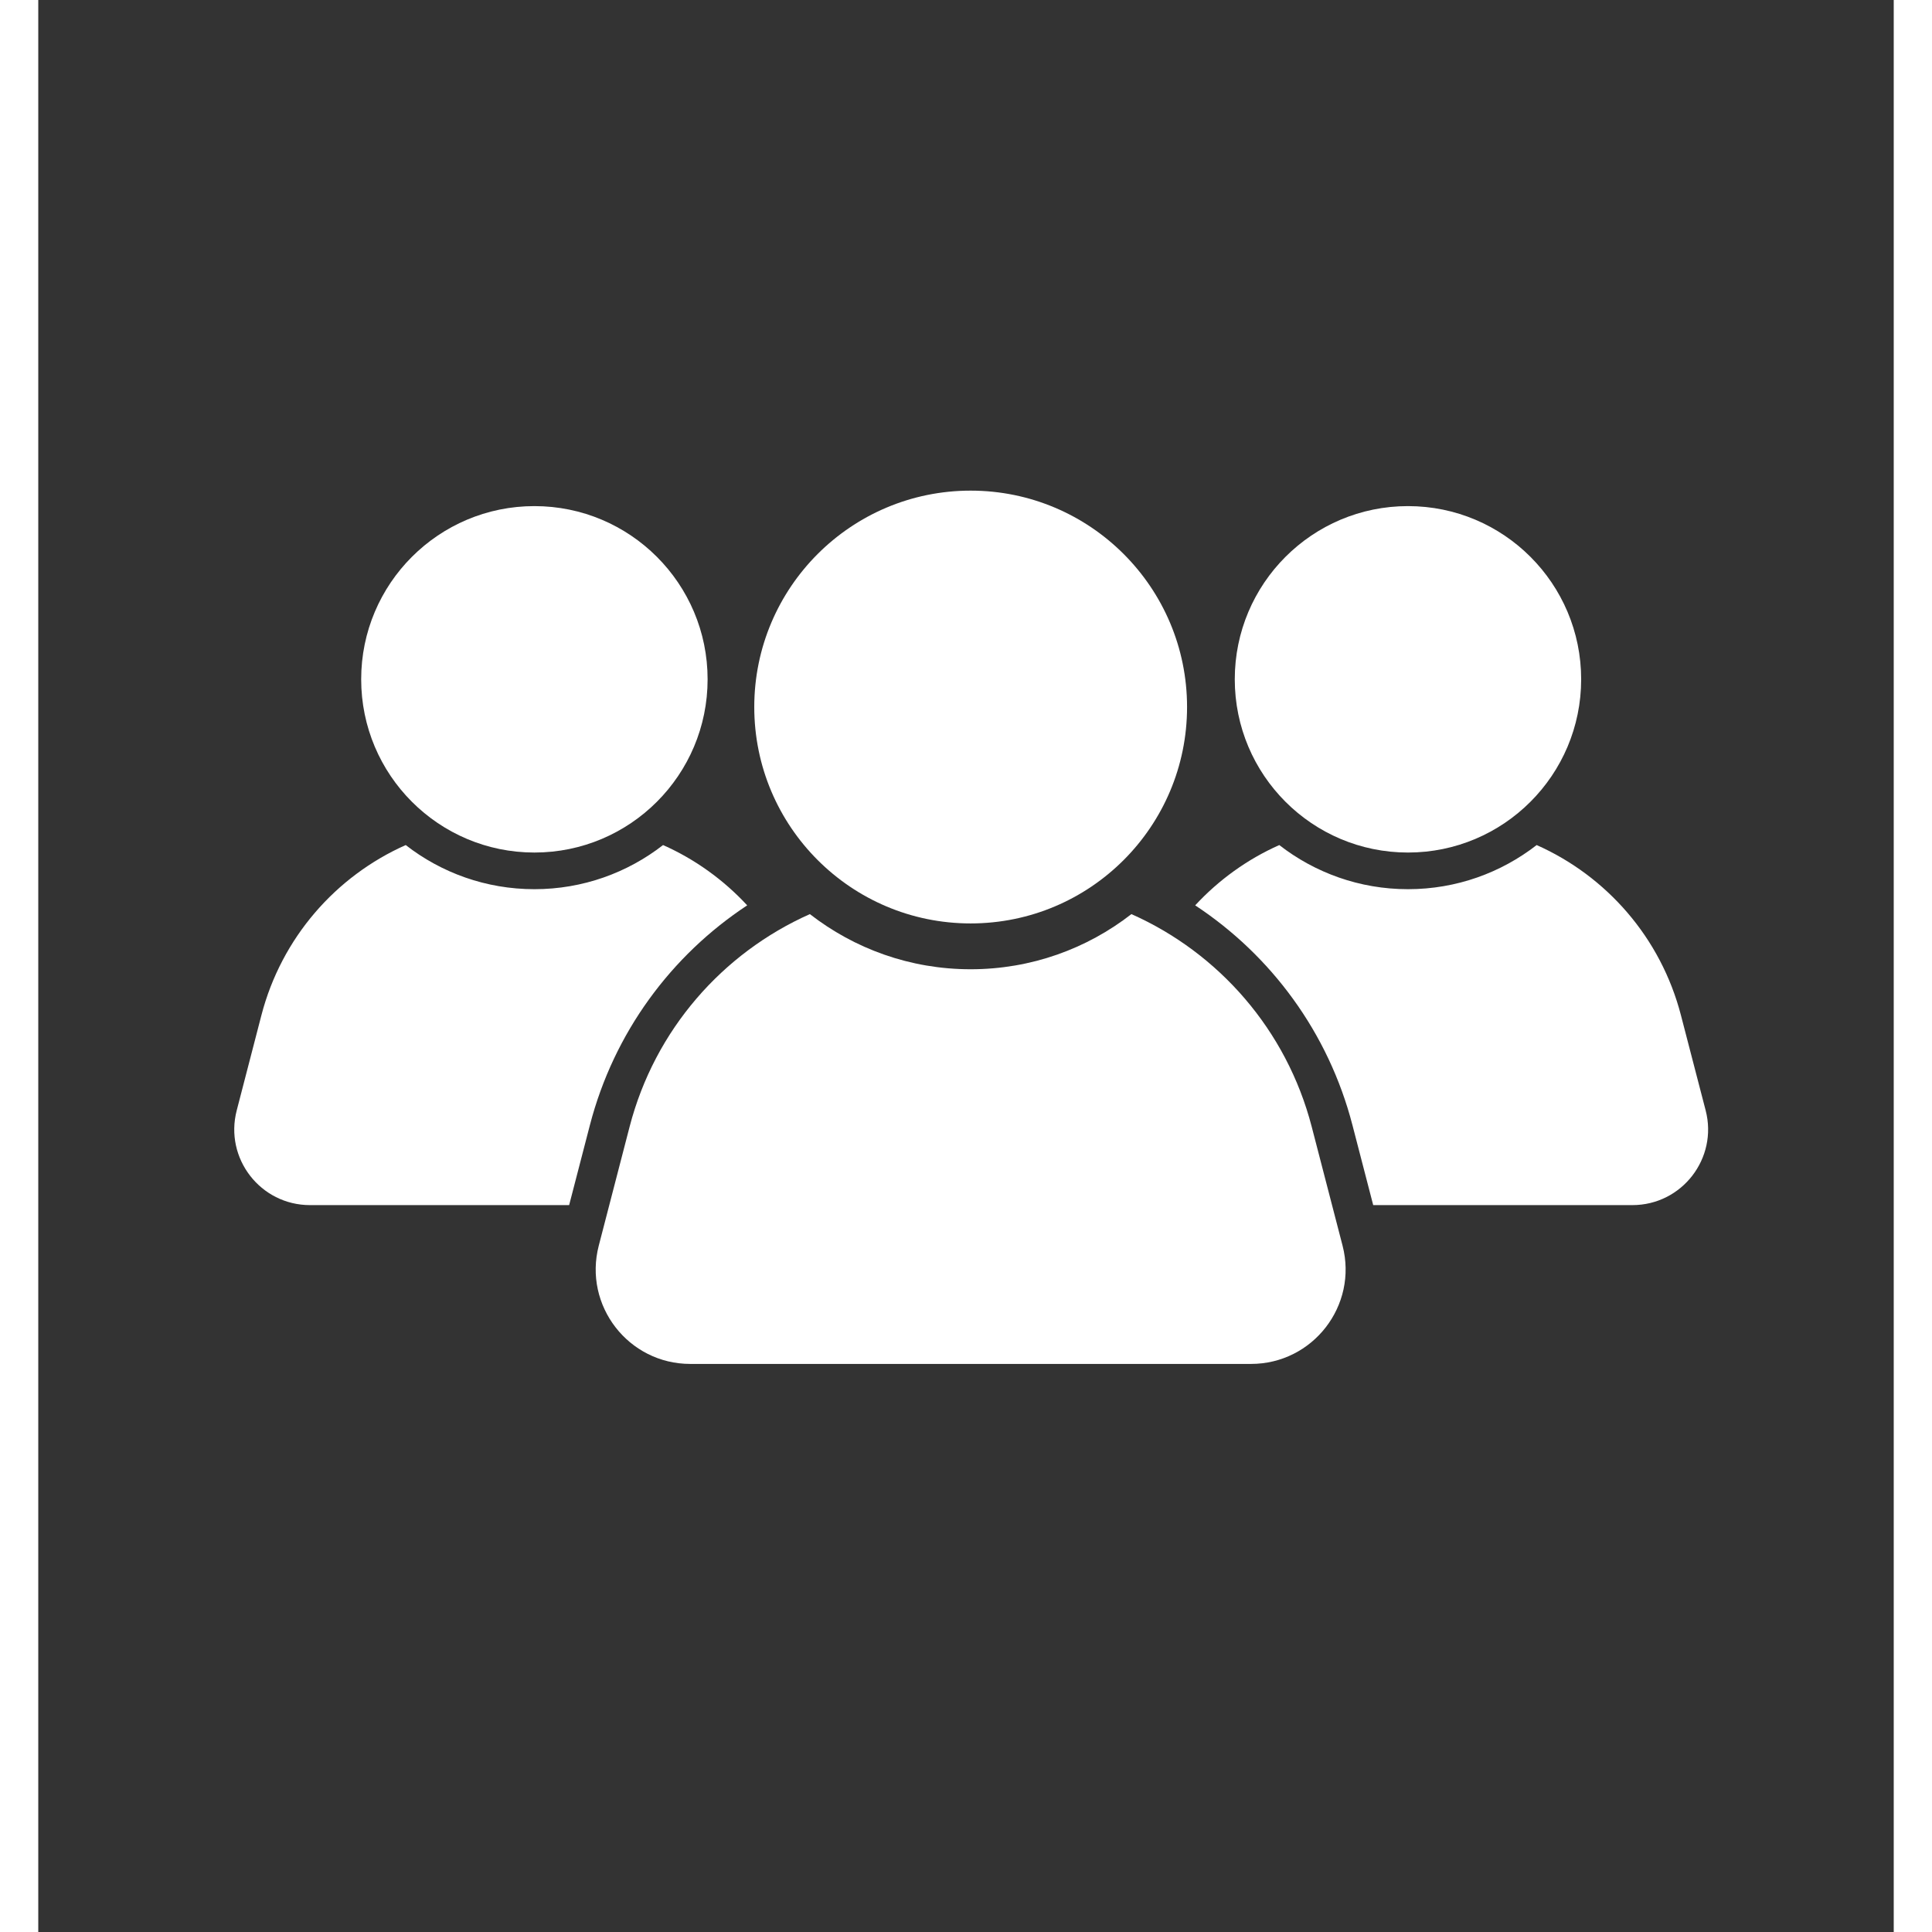<svg xmlns="http://www.w3.org/2000/svg" xmlns:xlink="http://www.w3.org/1999/xlink" width="256" zoomAndPan="magnify" viewBox="0 0 192 199.92" height="256" preserveAspectRatio="xMidYMid meet" version="1.0"><rect x="0" y="0" width="192" height="199.92" fill="#333333" stroke="none"/><defs><clipPath id="d842f614ae"><path d="M 74 50.668 L 119 50.668 L 119 96 L 74 96 Z M 74 50.668 " clip-rule="nonzero"/></clipPath><clipPath id="8f6df183bd"><path d="M 57.566 94.27 L 135.637 94.27 L 135.637 141.141 L 57.566 141.141 Z M 57.566 94.27 " clip-rule="nonzero"/></clipPath><clipPath id="1c74ce6c52"><path d="M 119.711 87.277 L 172.793 87.277 L 172.793 124.953 L 119.711 124.953 Z M 119.711 87.277 " clip-rule="nonzero"/></clipPath></defs><g clip-path="url(#d842f614ae)"><path fill="#ffffff" d="M 74.09 73.16 C 74.09 60.797 84.117 50.77 96.48 50.77 C 108.848 50.77 118.875 60.797 118.875 73.16 C 118.875 85.527 108.848 95.555 96.48 95.555 C 84.117 95.555 74.09 85.527 74.09 73.16 " fill-opacity="1" fill-rule="nonzero"/></g><g clip-path="url(#8f6df183bd)"><path fill="#ffffff" d="M 134.965 128.895 L 131.773 116.59 C 129.168 106.559 122.145 98.605 113.117 94.59 C 108.523 98.164 102.754 100.297 96.48 100.297 C 90.211 100.297 84.441 98.164 79.844 94.59 C 70.816 98.605 63.793 106.559 61.191 116.59 L 58 128.895 C 56.391 135.094 61.066 141.137 67.469 141.137 L 125.492 141.137 C 131.895 141.137 136.574 135.094 134.965 128.895 " fill-opacity="1" fill-rule="nonzero"/></g><path fill="#ffffff" d="M 33.414 70.293 C 33.414 60.395 41.441 52.371 51.34 52.371 C 61.238 52.371 69.262 60.395 69.262 70.293 C 69.262 80.191 61.238 88.219 51.34 88.219 C 41.441 88.219 33.414 80.191 33.414 70.293 " fill-opacity="1" fill-rule="nonzero"/><path fill="#ffffff" d="M 57.082 116.422 C 59.574 106.828 65.512 98.855 73.359 93.684 C 70.914 91.043 67.953 88.91 64.652 87.445 C 60.977 90.305 56.355 92.012 51.34 92.012 C 46.316 92.012 41.699 90.305 38.023 87.445 C 30.797 90.656 25.176 97.027 23.09 105.055 L 20.535 114.906 C 19.246 119.863 22.992 124.703 28.117 124.703 L 54.934 124.703 L 57.082 116.422 " fill-opacity="1" fill-rule="nonzero"/><path fill="#ffffff" d="M 159.656 70.293 C 159.656 60.395 151.633 52.371 141.734 52.371 C 131.836 52.371 123.812 60.395 123.812 70.293 C 123.812 80.191 131.836 88.219 141.734 88.219 C 151.633 88.219 159.656 80.191 159.656 70.293 " fill-opacity="1" fill-rule="nonzero"/><g clip-path="url(#1c74ce6c52)"><path fill="#ffffff" d="M 135.988 116.422 C 133.5 106.828 127.562 98.855 119.715 93.684 C 122.16 91.043 125.121 88.91 128.418 87.445 C 132.098 90.305 136.715 92.012 141.734 92.012 C 146.754 92.012 151.371 90.305 155.051 87.445 C 162.277 90.656 167.898 97.027 169.98 105.055 L 172.539 114.906 C 173.824 119.863 170.082 124.703 164.957 124.703 L 138.137 124.703 L 135.988 116.422 " fill-opacity="1" fill-rule="nonzero"/></g></svg>